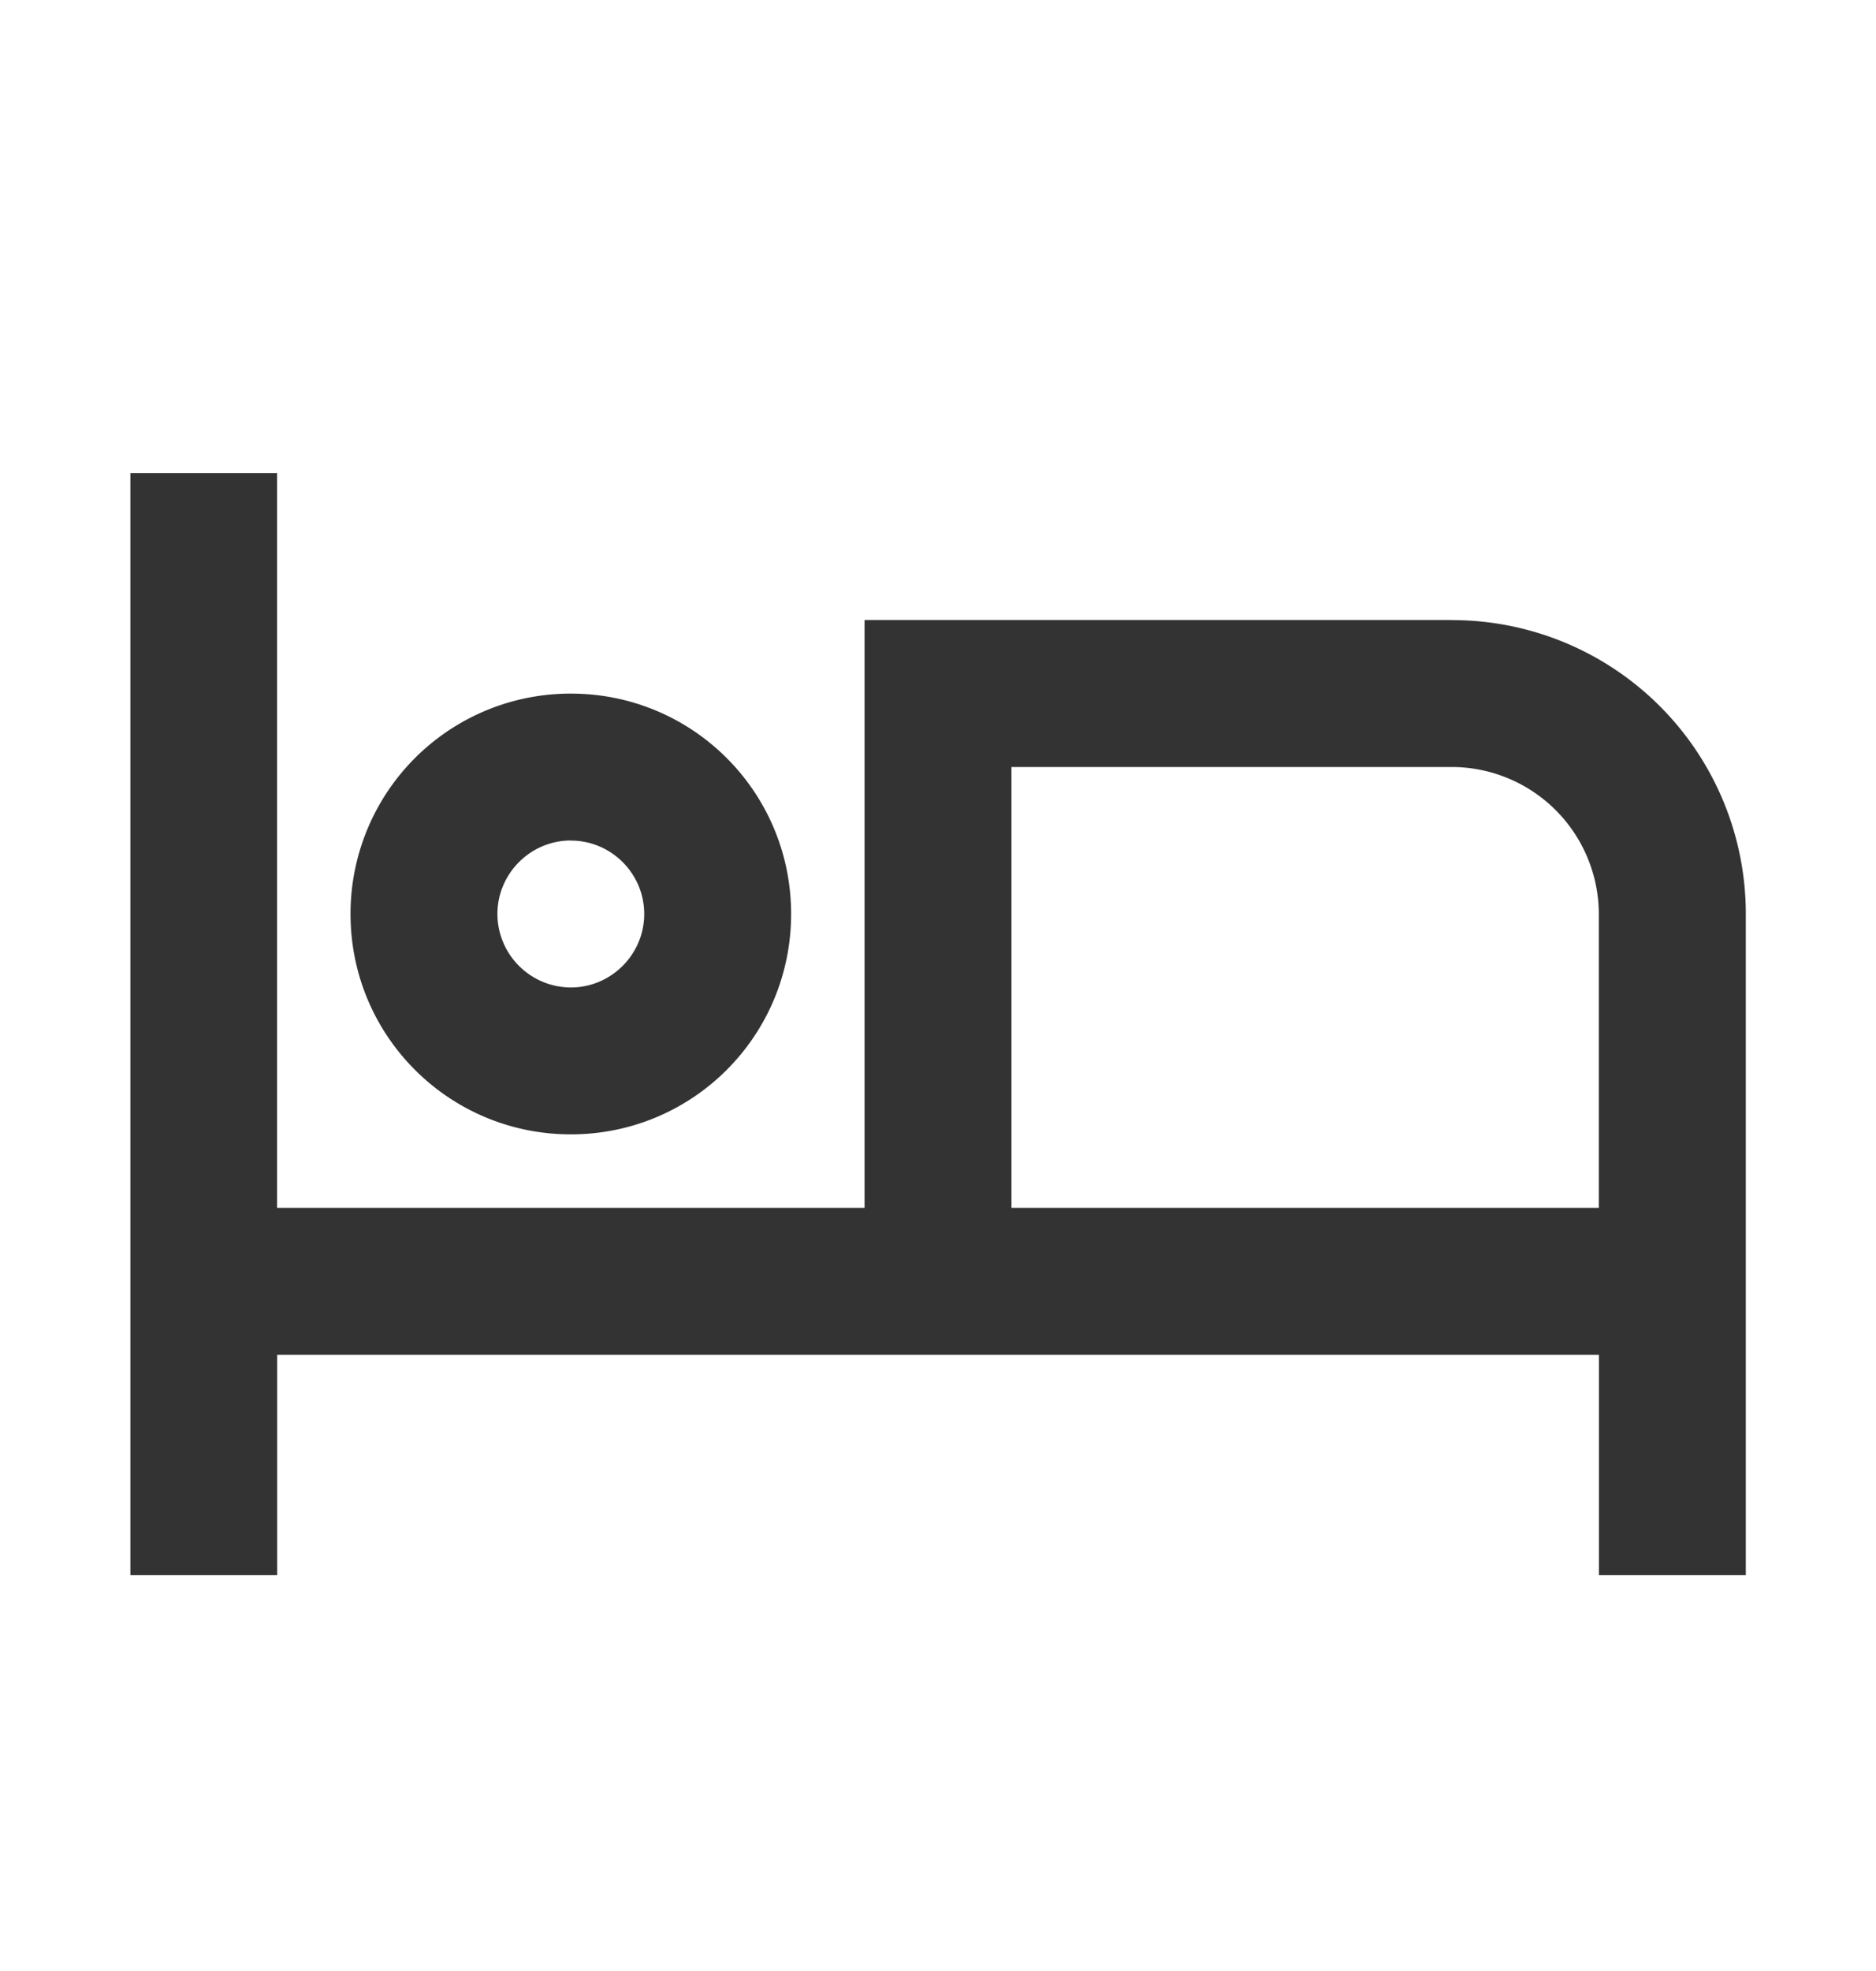 <svg width="20" height="21" viewBox="0 0 20 21" fill="none" xmlns="http://www.w3.org/2000/svg"><path d="M6.086 12.086c1.3 0 2.348-1.049 2.348-2.348 0-1.3-1.049-2.348-2.348-2.348a2.345 2.345 0 0 0-2.349 2.348c0 1.3 1.05 2.348 2.349 2.348Zm0-3.13c.43 0 .782.351.782.782 0 .43-.352.783-.782.783a.785.785 0 0 1-.783-.783c0-.43.352-.783.783-.783Zm9.394-2.35H9.217v6.263H2.954V5.041H1.39v11.742h1.565v-2.348h14.091v2.348h1.566V9.738a3.13 3.13 0 0 0-3.131-3.131Zm1.565 6.263h-6.262V8.172h4.697a1.57 1.57 0 0 1 1.565 1.566v3.131Z" fill="#333"/></svg>